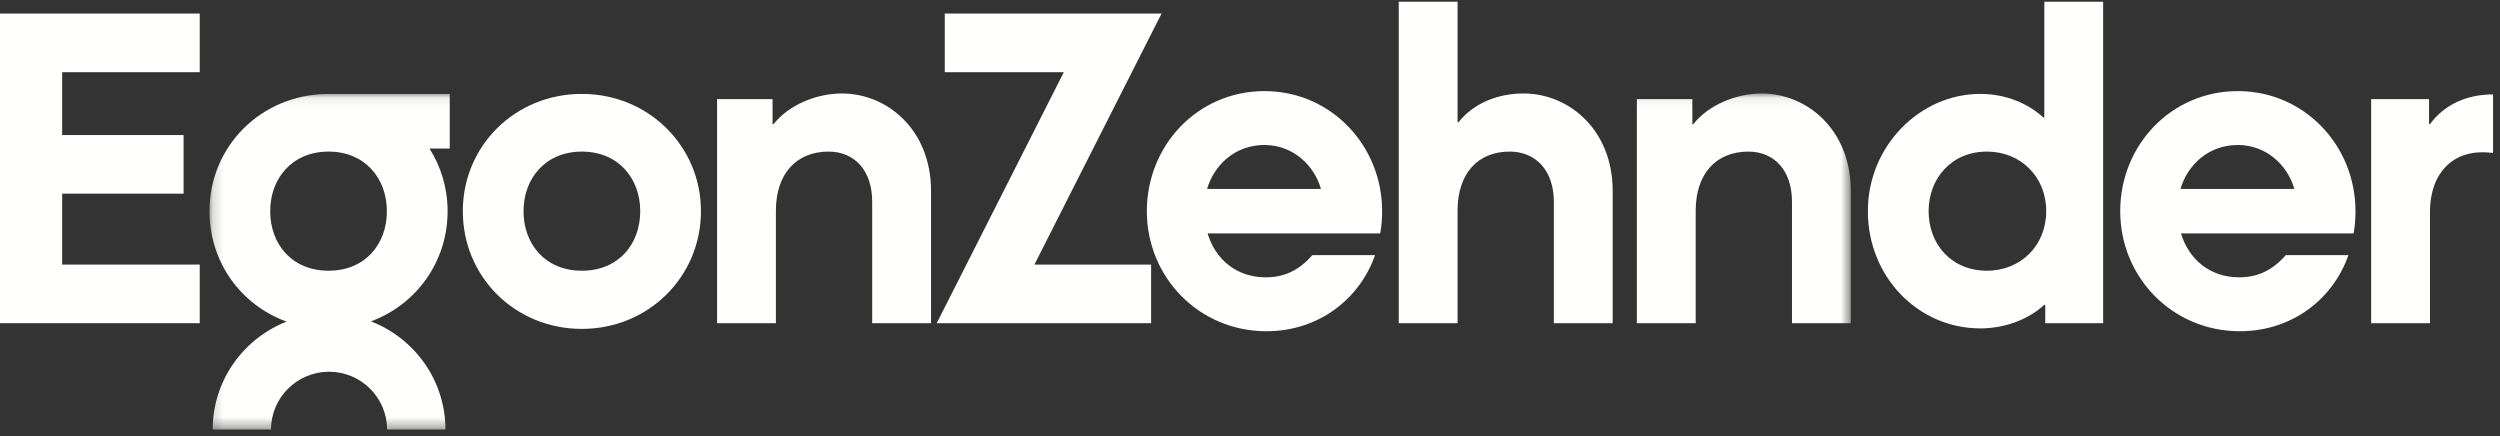 <?xml version="1.0" encoding="UTF-8"?>
<svg width="235px" height="41px" viewBox="0 0 235 41" version="1.1" xmlns="http://www.w3.org/2000/svg" xmlns:xlink="http://www.w3.org/1999/xlink">
    <rect x="0" y="0" width="235" height="41" fill="#333333" stroke="none"/>
    <!-- Generator: Sketch 46.2 (44496) - http://www.bohemiancoding.com/sketch -->
    <title>Artboard</title>
    <desc>Created with Sketch.</desc>
    <defs>
        <polygon id="path-1" points="154.444 31.646 0.161 31.646 0.161 0.071 154.444 0.071"></polygon>
        <polygon id="path-3" points="154.444 31.646 0.161 31.646 0.161 0.071 154.444 0.071"></polygon>
    </defs>
    <g id="Page-1" stroke="none" stroke-width="1" fill="none" fill-rule="evenodd">
        <g id="Artboard">
            <g id="ez-logo">
                <polyline id="Fill-1" fill="#FFFFFE" fill-rule="nonzero" points="0 30.38 18.774 30.38 18.774 24.87 5.843 24.87 5.843 18.204 17.257 18.204 17.257 12.695 5.843 12.695 5.843 6.786 18.774 6.786 18.774 1.274 0 1.274 0 30.38"></polyline>
                <polyline id="Fill-2" fill="#FFFFFE" fill-rule="nonzero" points="108.204 24.87 108.204 30.38 88.051 30.38 99.998 6.786 88.808 6.786 88.808 1.274 109.185 1.274 97.235 24.87 108.204 24.87"></polyline>
                <path d="M60.182,19.849 C60.182,16.783 58.132,14.249 54.698,14.249 C51.263,14.249 49.212,16.783 49.212,19.849 C49.212,22.96 51.263,25.448 54.698,25.448 C58.132,25.448 60.182,22.96 60.182,19.849 Z M65.889,19.849 C65.889,26.026 60.94,30.916 54.698,30.916 C48.411,30.916 43.505,26.026 43.505,19.849 C43.505,13.717 48.411,8.827 54.698,8.827 C60.94,8.827 65.889,13.717 65.889,19.849 L65.889,19.849 Z" id="Fill-3" fill="#FFFFFE" fill-rule="nonzero"></path>
                <path d="M234.348,8.874 C231.986,8.874 229.803,9.763 228.417,11.673 L228.33,11.629 L228.33,9.317 L222.889,9.317 L222.889,30.38 L228.417,30.38 L228.417,19.895 C228.417,16.426 230.469,13.85 234.348,14.384 L234.348,8.874" id="Fill-4" fill="#FFFFFE" fill-rule="nonzero"></path>
                <path d="M129.741,21.938 C129.874,21.226 129.92,20.471 129.92,19.849 C129.92,13.672 125.105,8.564 118.861,8.564 C112.574,8.564 107.804,13.672 107.804,19.849 C107.804,26.069 112.708,31.135 119.041,31.135 C124.077,31.135 127.87,27.979 129.252,23.981 L123.365,23.981 C122.163,25.359 120.779,26.069 118.996,26.069 C116.141,26.069 114.223,24.293 113.51,21.938 L129.741,21.938 Z M113.466,17.759 C114.135,15.495 116.099,13.628 118.861,13.628 C121.537,13.628 123.544,15.541 124.169,17.759 L113.466,17.759 L113.466,17.759 Z" id="Fill-5" fill="#FFFFFE" fill-rule="nonzero"></path>
                <path d="M221.241,21.938 C221.372,21.226 221.416,20.471 221.416,19.849 C221.416,13.672 216.6,8.564 210.36,8.564 C204.072,8.564 199.301,13.672 199.301,19.849 C199.301,26.069 204.205,31.135 210.539,31.135 C215.575,31.135 219.368,27.979 220.751,23.981 L214.864,23.981 C213.66,25.359 212.278,26.069 210.494,26.069 C207.641,26.069 205.723,24.293 205.01,21.938 L221.241,21.938 Z M204.965,17.759 C205.634,15.495 207.595,13.628 210.36,13.628 C213.035,13.628 215.043,15.541 215.667,17.759 L204.965,17.759 L204.965,17.759 Z" id="Fill-6" fill="#FFFFFE" fill-rule="nonzero"></path>
                <path d="M79.132,8.786 C76.768,8.786 74.14,9.851 72.713,11.673 L72.622,11.673 L72.622,9.317 L67.405,9.317 L67.405,30.38 L72.934,30.38 L72.934,19.803 C72.934,16.34 74.851,14.249 77.885,14.249 C80.292,14.249 81.986,15.984 81.986,18.96 L81.986,30.38 L87.516,30.38 L87.516,17.937 C87.516,12.209 83.412,8.786 79.132,8.786" id="Fill-7" fill="#FFFFFE" fill-rule="nonzero"></path>
                <path d="M192.254,30.38 L192.254,28.691 L192.166,28.648 C190.784,29.935 188.598,30.869 186.147,30.869 C180.307,30.869 175.58,26.026 175.58,19.849 C175.58,13.717 180.483,8.827 186.147,8.827 C188.598,8.827 190.695,9.763 192.077,11.052 L192.166,11.005 L192.166,0.166 L197.696,0.166 L197.696,30.38 L192.254,30.38 Z M192.345,19.849 C192.345,16.606 189.937,14.249 186.772,14.249 C183.428,14.249 181.289,16.783 181.289,19.849 C181.289,22.96 183.428,25.448 186.772,25.448 C189.937,25.448 192.345,23.093 192.345,19.849 L192.345,19.849 Z" id="Fill-8" fill="#FFFFFE" fill-rule="nonzero"></path>
                <path d="M143.209,8.786 C140.844,8.786 138.526,9.674 137.099,11.496 L137.011,11.496 L137.011,0.166 L131.481,0.166 L131.481,30.38 L137.011,30.38 L137.011,19.803 C137.011,16.34 138.883,14.249 141.916,14.249 C144.323,14.249 146.061,15.984 146.061,18.96 L146.061,30.38 L151.591,30.38 L151.591,17.937 C151.591,12.209 147.488,8.786 143.209,8.786" id="Fill-9" fill="#FFFFFE" fill-rule="nonzero"></path>
                <g id="Group-13" transform="translate(19.531, 8.715)">
                    <g id="Fill-10-Clipped">
                        <mask id="mask-2" fill="white">
                            <use xlink:href="#path-1"></use>
                        </mask>
                        <g id="path-1"></g>
                        <path d="M146.062,0.071 C143.697,0.071 141.068,1.136 139.639,2.959 L139.55,2.959 L139.55,0.602 L134.334,0.602 L134.334,21.666 L139.864,21.666 L139.864,11.088 C139.864,7.626 141.779,5.534 144.812,5.534 C147.221,5.534 148.916,7.27 148.916,10.246 L148.916,21.666 L154.444,21.666 L154.444,9.222 C154.444,3.494 150.341,0.071 146.062,0.071" id="Fill-10" fill="#FFFFFE" fill-rule="nonzero" mask="url(#mask-2)"></path>
                    </g>
                    <g id="Fill-12-Clipped">
                        <mask id="mask-4" fill="white">
                            <use xlink:href="#path-3"></use>
                        </mask>
                        <g id="path-1"></g>
                        <path d="M11.353,16.733 C7.919,16.733 5.867,14.245 5.867,11.134 C5.867,8.069 7.919,5.534 11.353,5.534 C14.787,5.534 16.836,8.069 16.836,11.134 C16.836,14.245 14.787,16.733 11.353,16.733 Z M22.744,0.112 L11.226,0.112 L11.226,0.116 C5,0.182 0.161,5.044 0.161,11.134 C0.161,15.939 3.129,19.964 7.407,21.516 C3.345,23.11 0.461,27.057 0.461,31.663 L5.944,31.663 C5.944,28.664 8.392,26.228 11.4,26.228 C14.408,26.228 16.855,28.664 16.855,31.663 L22.34,31.663 C22.34,27.035 19.429,23.073 15.337,21.494 C19.575,19.927 22.544,15.918 22.544,11.134 C22.544,8.961 21.92,6.945 20.839,5.246 L22.744,5.246 L22.744,0.112 L22.744,0.112 Z" id="Fill-12" fill="#FFFFFE" fill-rule="nonzero" mask="url(#mask-4)"></path>
                    </g>
                </g>
            </g>
        </g>
    </g>
</svg>